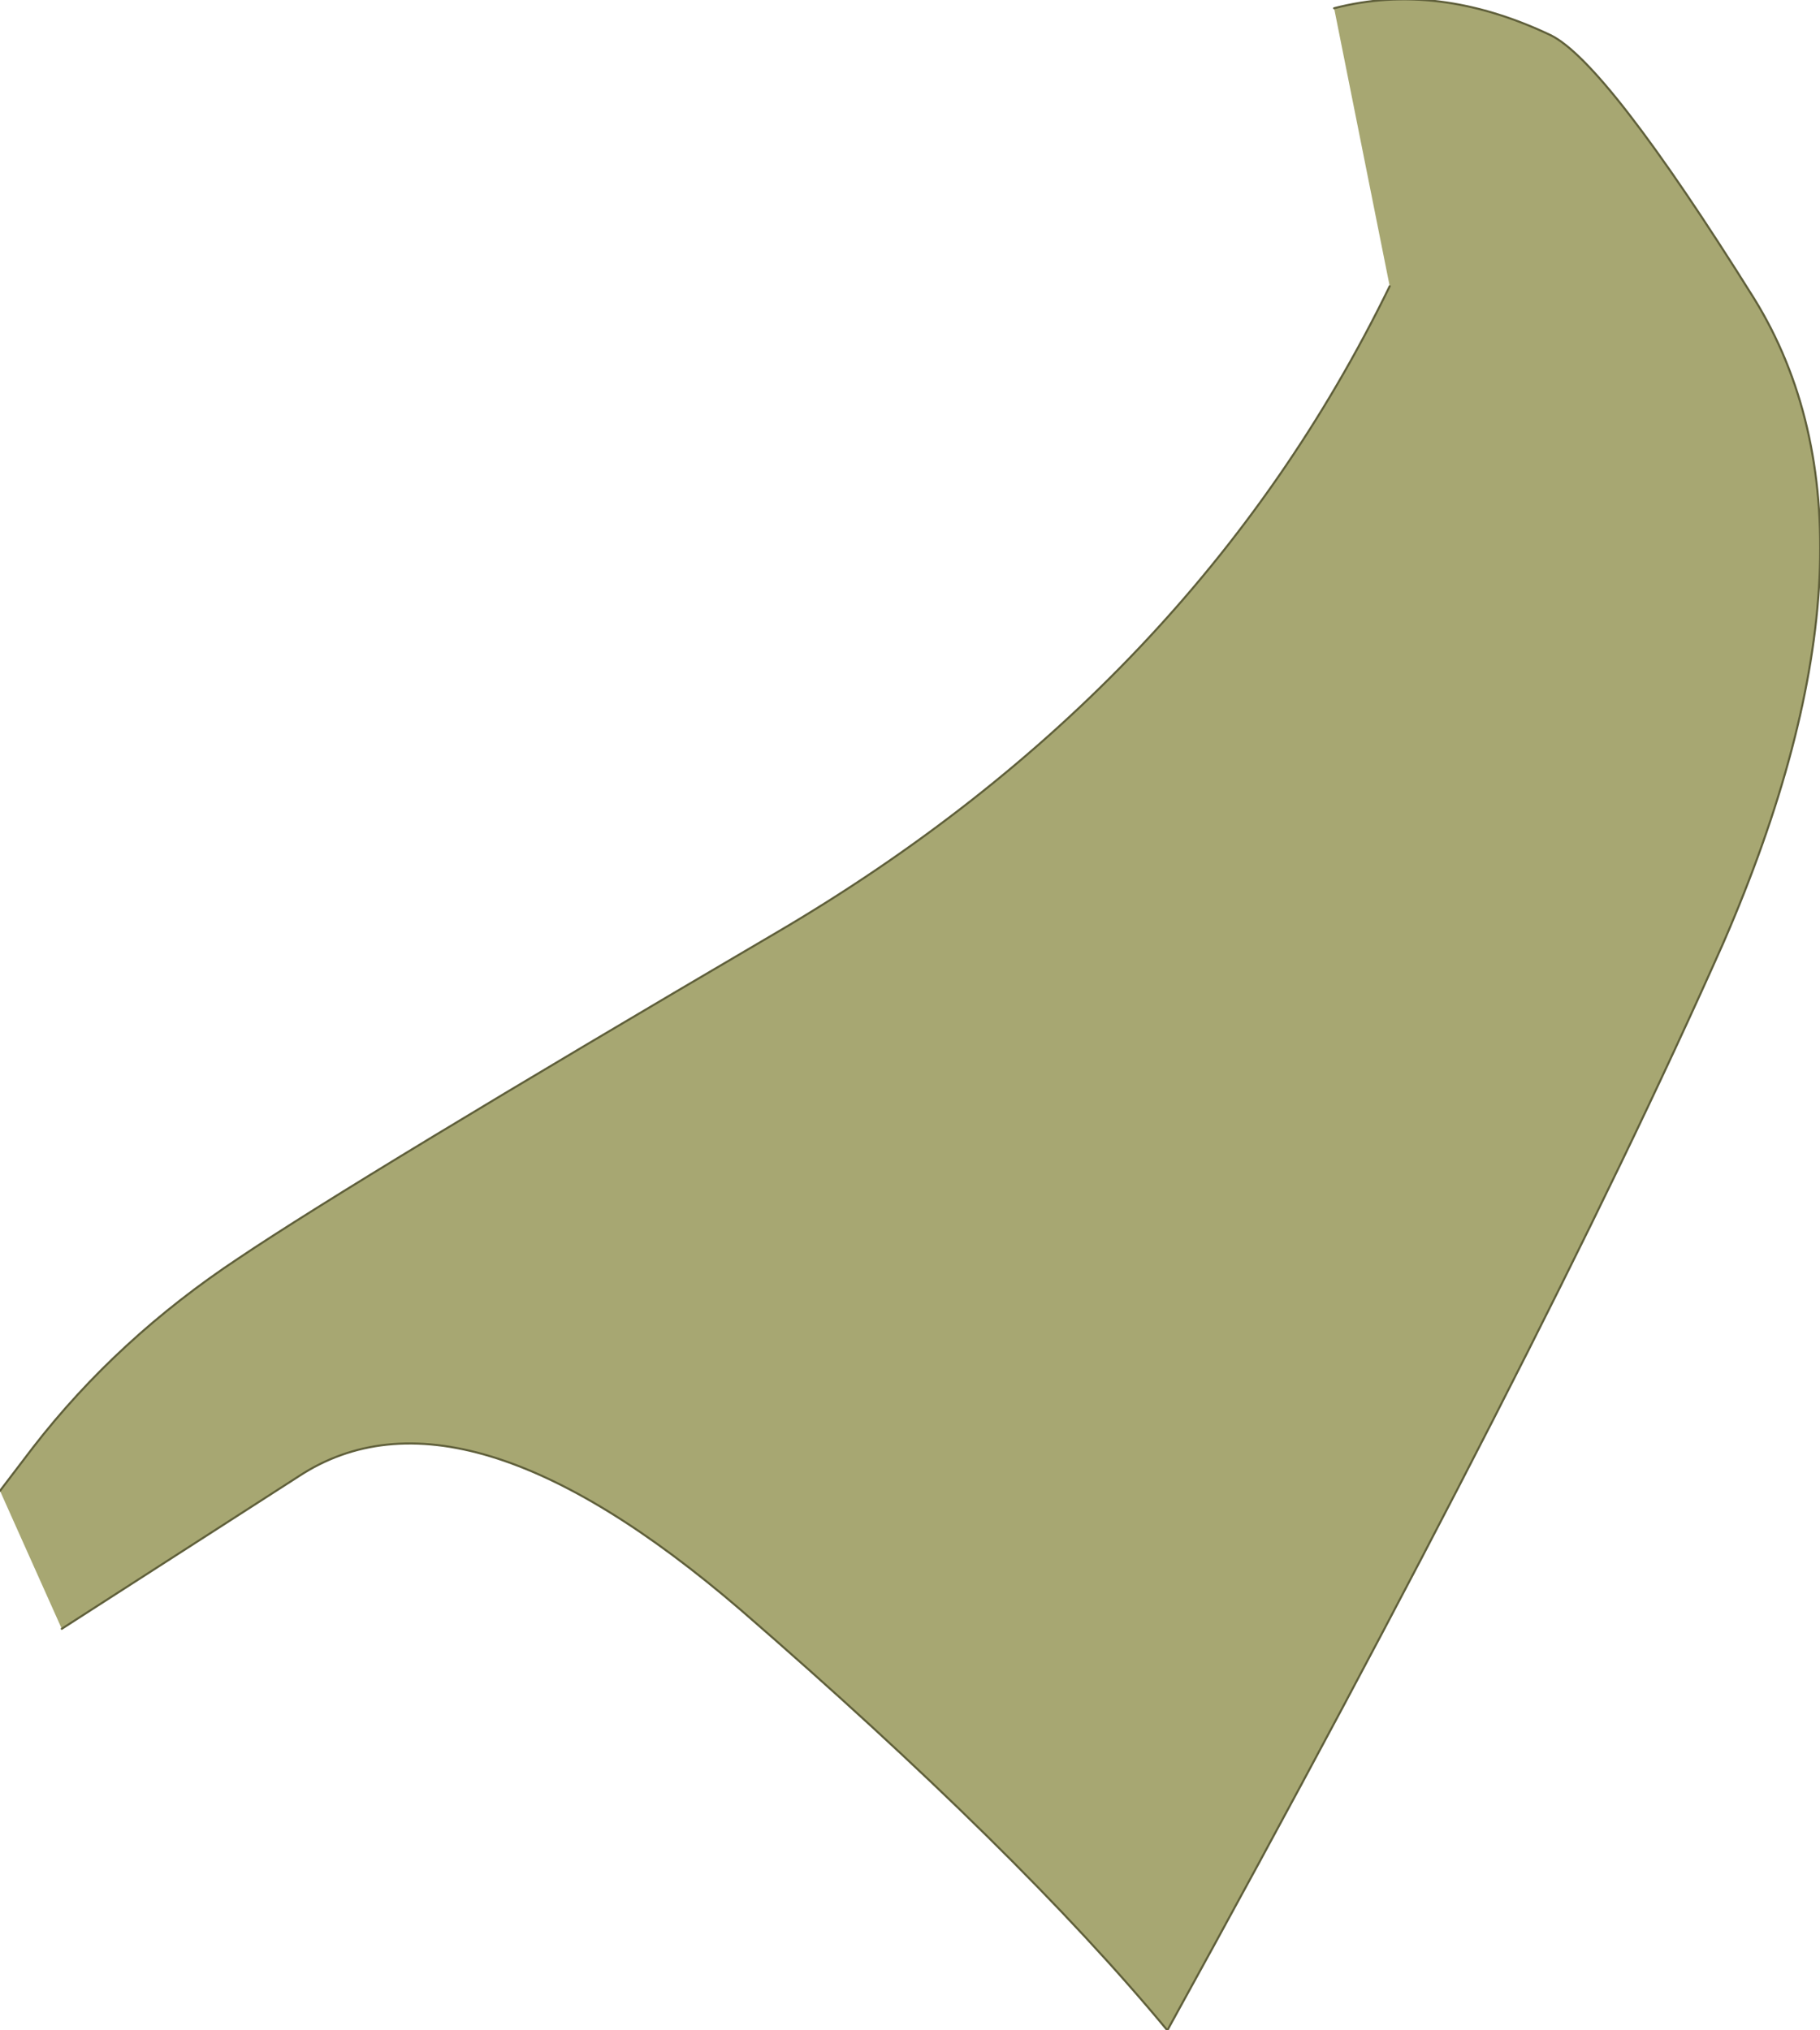 <?xml version="1.0" encoding="UTF-8" standalone="no"?>
<svg xmlns:xlink="http://www.w3.org/1999/xlink" height="49.3px" width="44.2px" xmlns="http://www.w3.org/2000/svg">
  <g transform="matrix(1.0, 0.0, 0.0, 1.0, 22.1, 24.65)">
    <path d="M10.3 -24.45 Q12.8 -25.1 15.55 -23.8 16.9 -23.15 20.5 -17.4 24.05 -11.65 19.75 -1.75 15.35 8.15 6.25 24.65 2.65 20.3 -4.1 14.45 -10.9 8.6 -14.85 11.2 L-20.6 14.9 -22.1 11.55 -21.3 10.5 Q-19.25 7.85 -16.3 5.9 -13.4 3.95 -3.25 -2.0 6.9 -7.95 11.65 -17.7 L10.3 -24.45" fill="#a7a772" fill-rule="evenodd" stroke="none"/>
    <path d="M10.3 -24.45 Q12.8 -25.1 15.55 -23.8 16.9 -23.15 20.5 -17.4 24.05 -11.65 19.75 -1.75 15.35 8.15 6.25 24.65 2.65 20.3 -4.1 14.45 -10.9 8.6 -14.85 11.2 L-20.6 14.9 M-22.1 11.55 L-21.3 10.5 Q-19.25 7.85 -16.3 5.9 -13.4 3.95 -3.25 -2.0 6.9 -7.95 11.65 -17.7" fill="none" stroke="#5f5f3a" stroke-linecap="round" stroke-linejoin="round" stroke-width="0.05"/>
  </g>
</svg>
